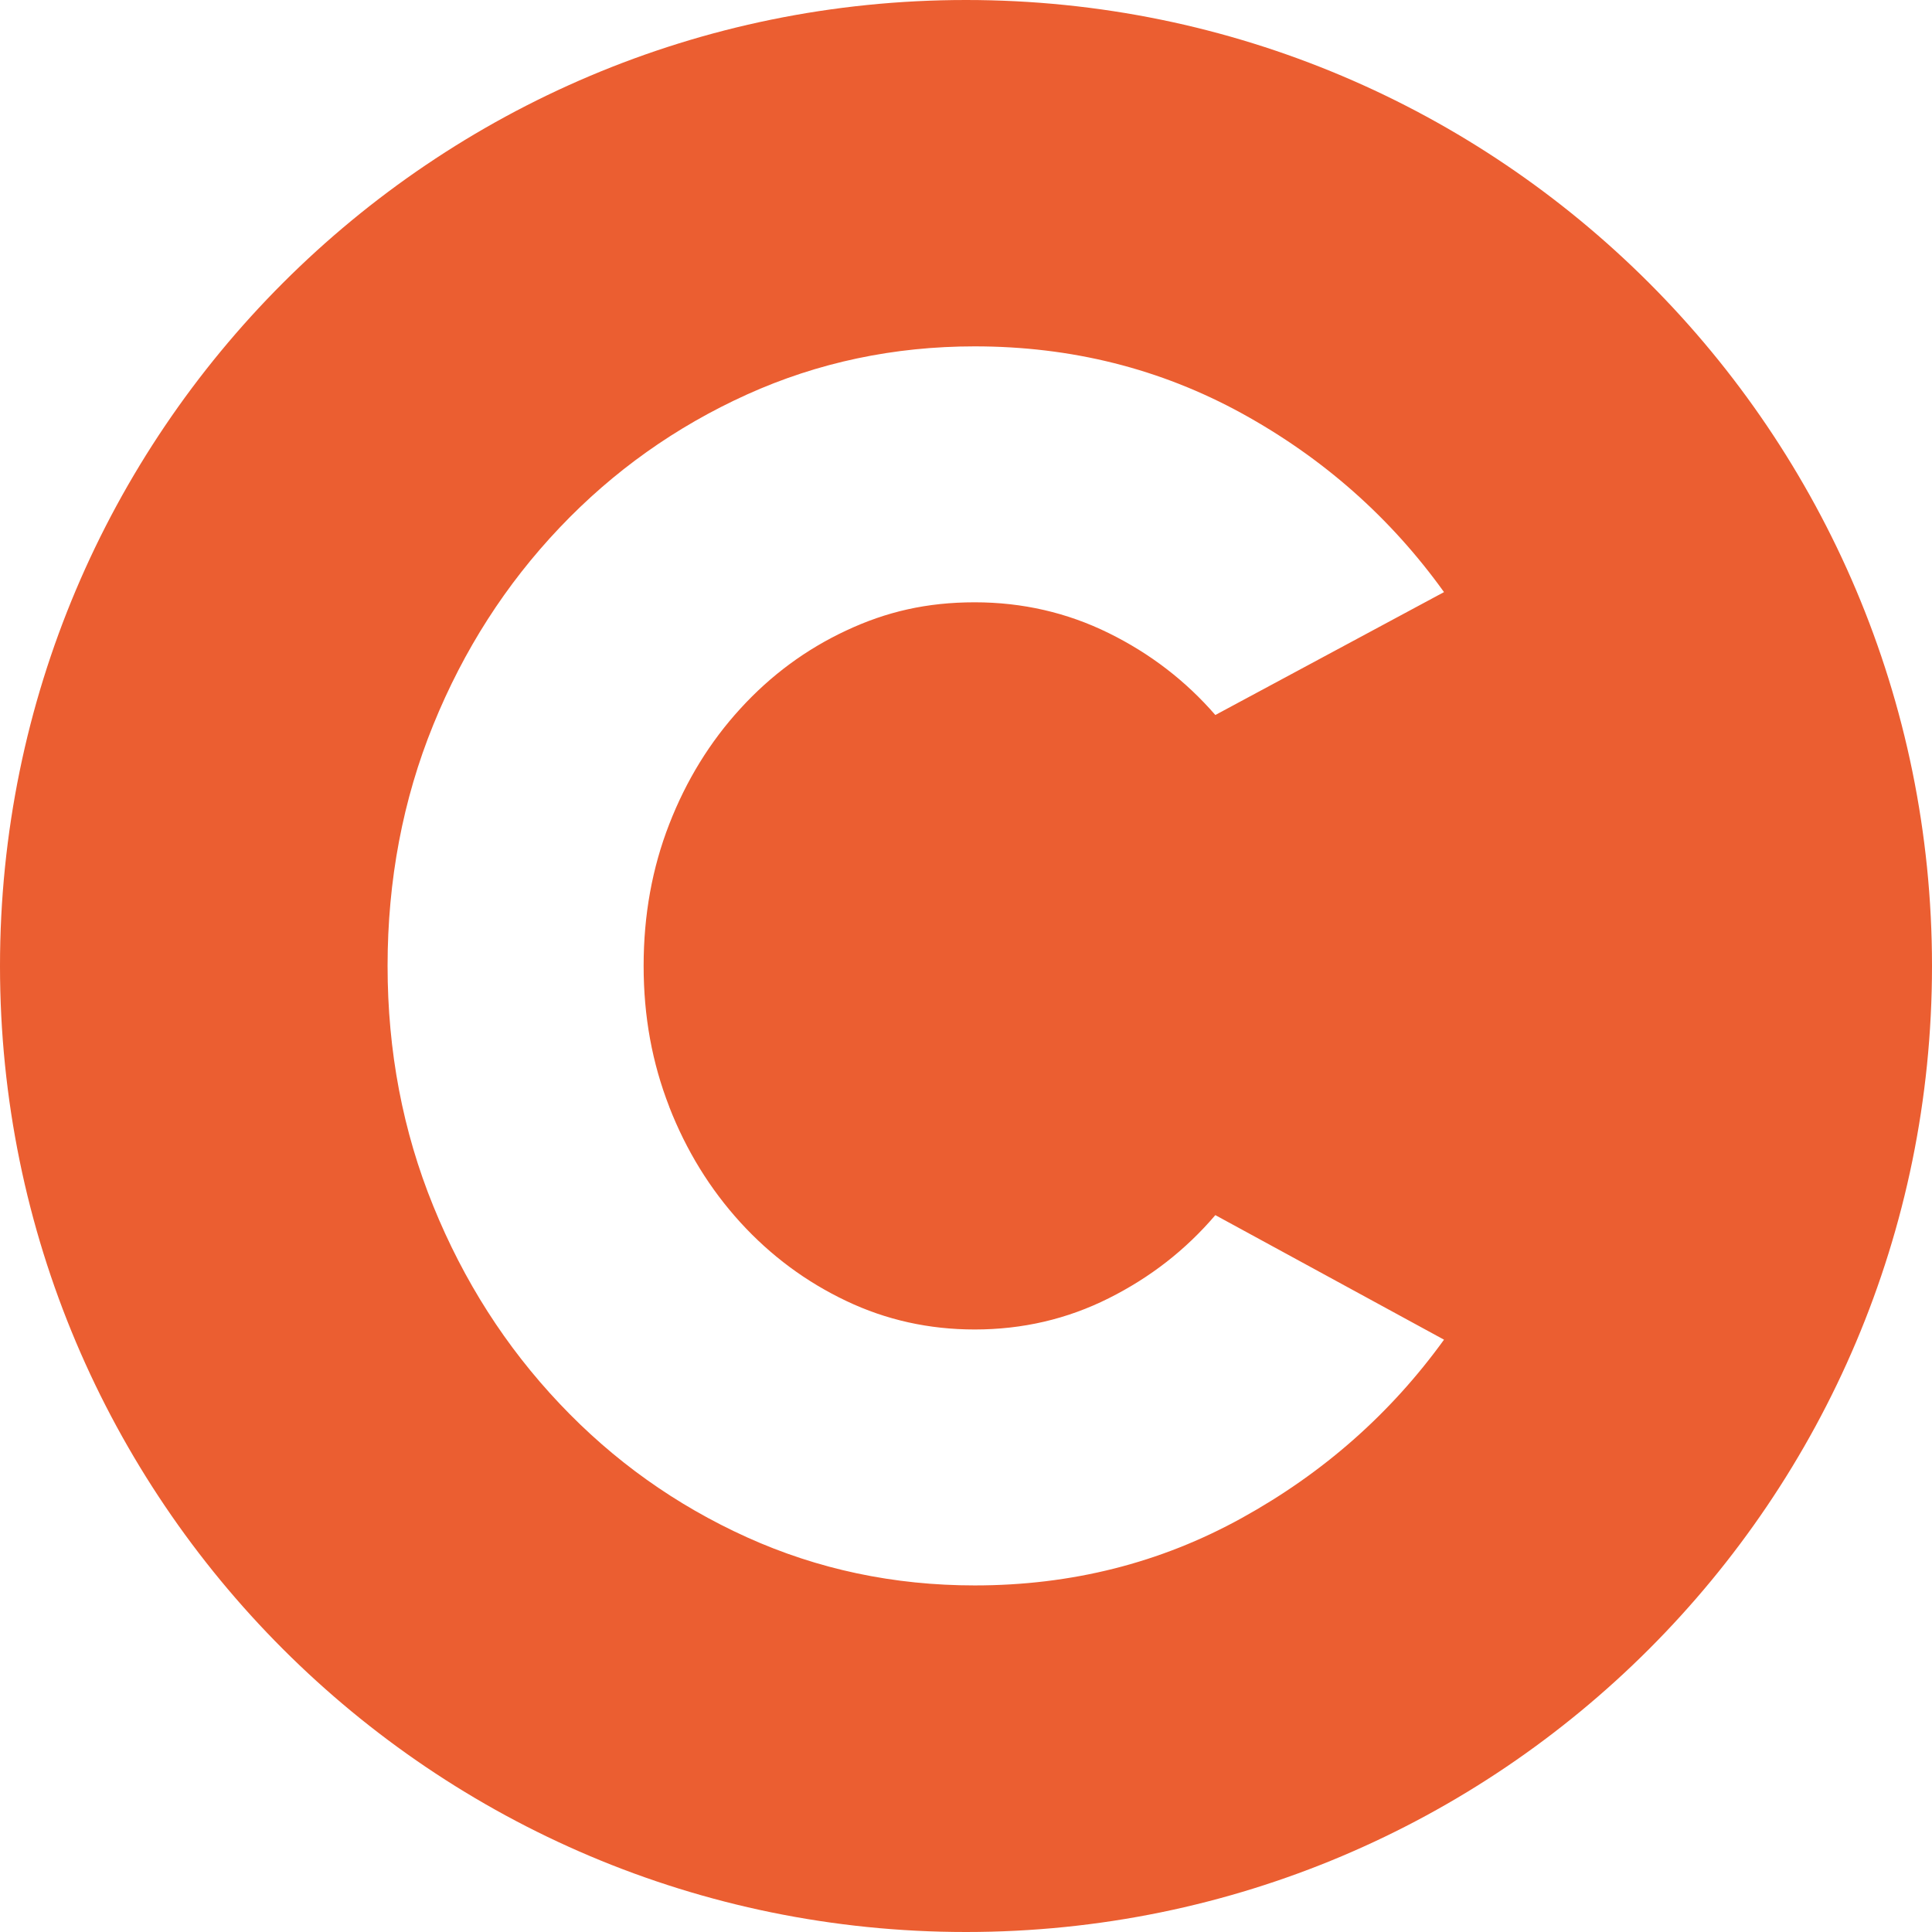 <svg width="36" height="36" viewBox="0 0 36 36" fill="none" xmlns="http://www.w3.org/2000/svg">
<path d="M18 0C8.059 0 0 8.059 0 18C0 27.941 8.059 36 18 36C27.941 36 36 27.941 36 18C36 8.059 27.941 0 18 0ZM12.47 20.624C12.788 21.44 13.231 22.158 13.797 22.779C14.363 23.399 15.021 23.886 15.768 24.241C16.515 24.597 17.313 24.773 18.162 24.773C19.052 24.773 19.884 24.58 20.658 24.192C21.432 23.805 22.094 23.29 22.646 22.642L26.907 24.963C25.911 26.342 24.655 27.449 23.139 28.286C21.622 29.125 19.964 29.542 18.162 29.542C16.656 29.542 15.241 29.243 13.916 28.644C12.591 28.044 11.428 27.215 10.427 26.155C9.424 25.095 8.64 23.868 8.074 22.474C7.506 21.08 7.222 19.587 7.222 17.997C7.222 16.408 7.506 14.899 8.074 13.505C8.64 12.111 9.426 10.887 10.427 9.833C11.428 8.778 12.592 7.952 13.916 7.352C15.241 6.753 16.657 6.454 18.162 6.454C19.963 6.454 21.622 6.87 23.139 7.702C24.655 8.535 25.911 9.645 26.907 11.033L22.646 13.323C22.094 12.687 21.432 12.177 20.658 11.796C19.884 11.415 19.052 11.223 18.162 11.223C17.271 11.223 16.515 11.398 15.768 11.749C15.02 12.098 14.363 12.583 13.797 13.203C13.229 13.823 12.787 14.542 12.47 15.358C12.152 16.174 11.993 17.054 11.993 17.997C11.993 18.941 12.152 19.805 12.47 20.621V20.624Z" fill="#EB5E31"/>
</svg>
